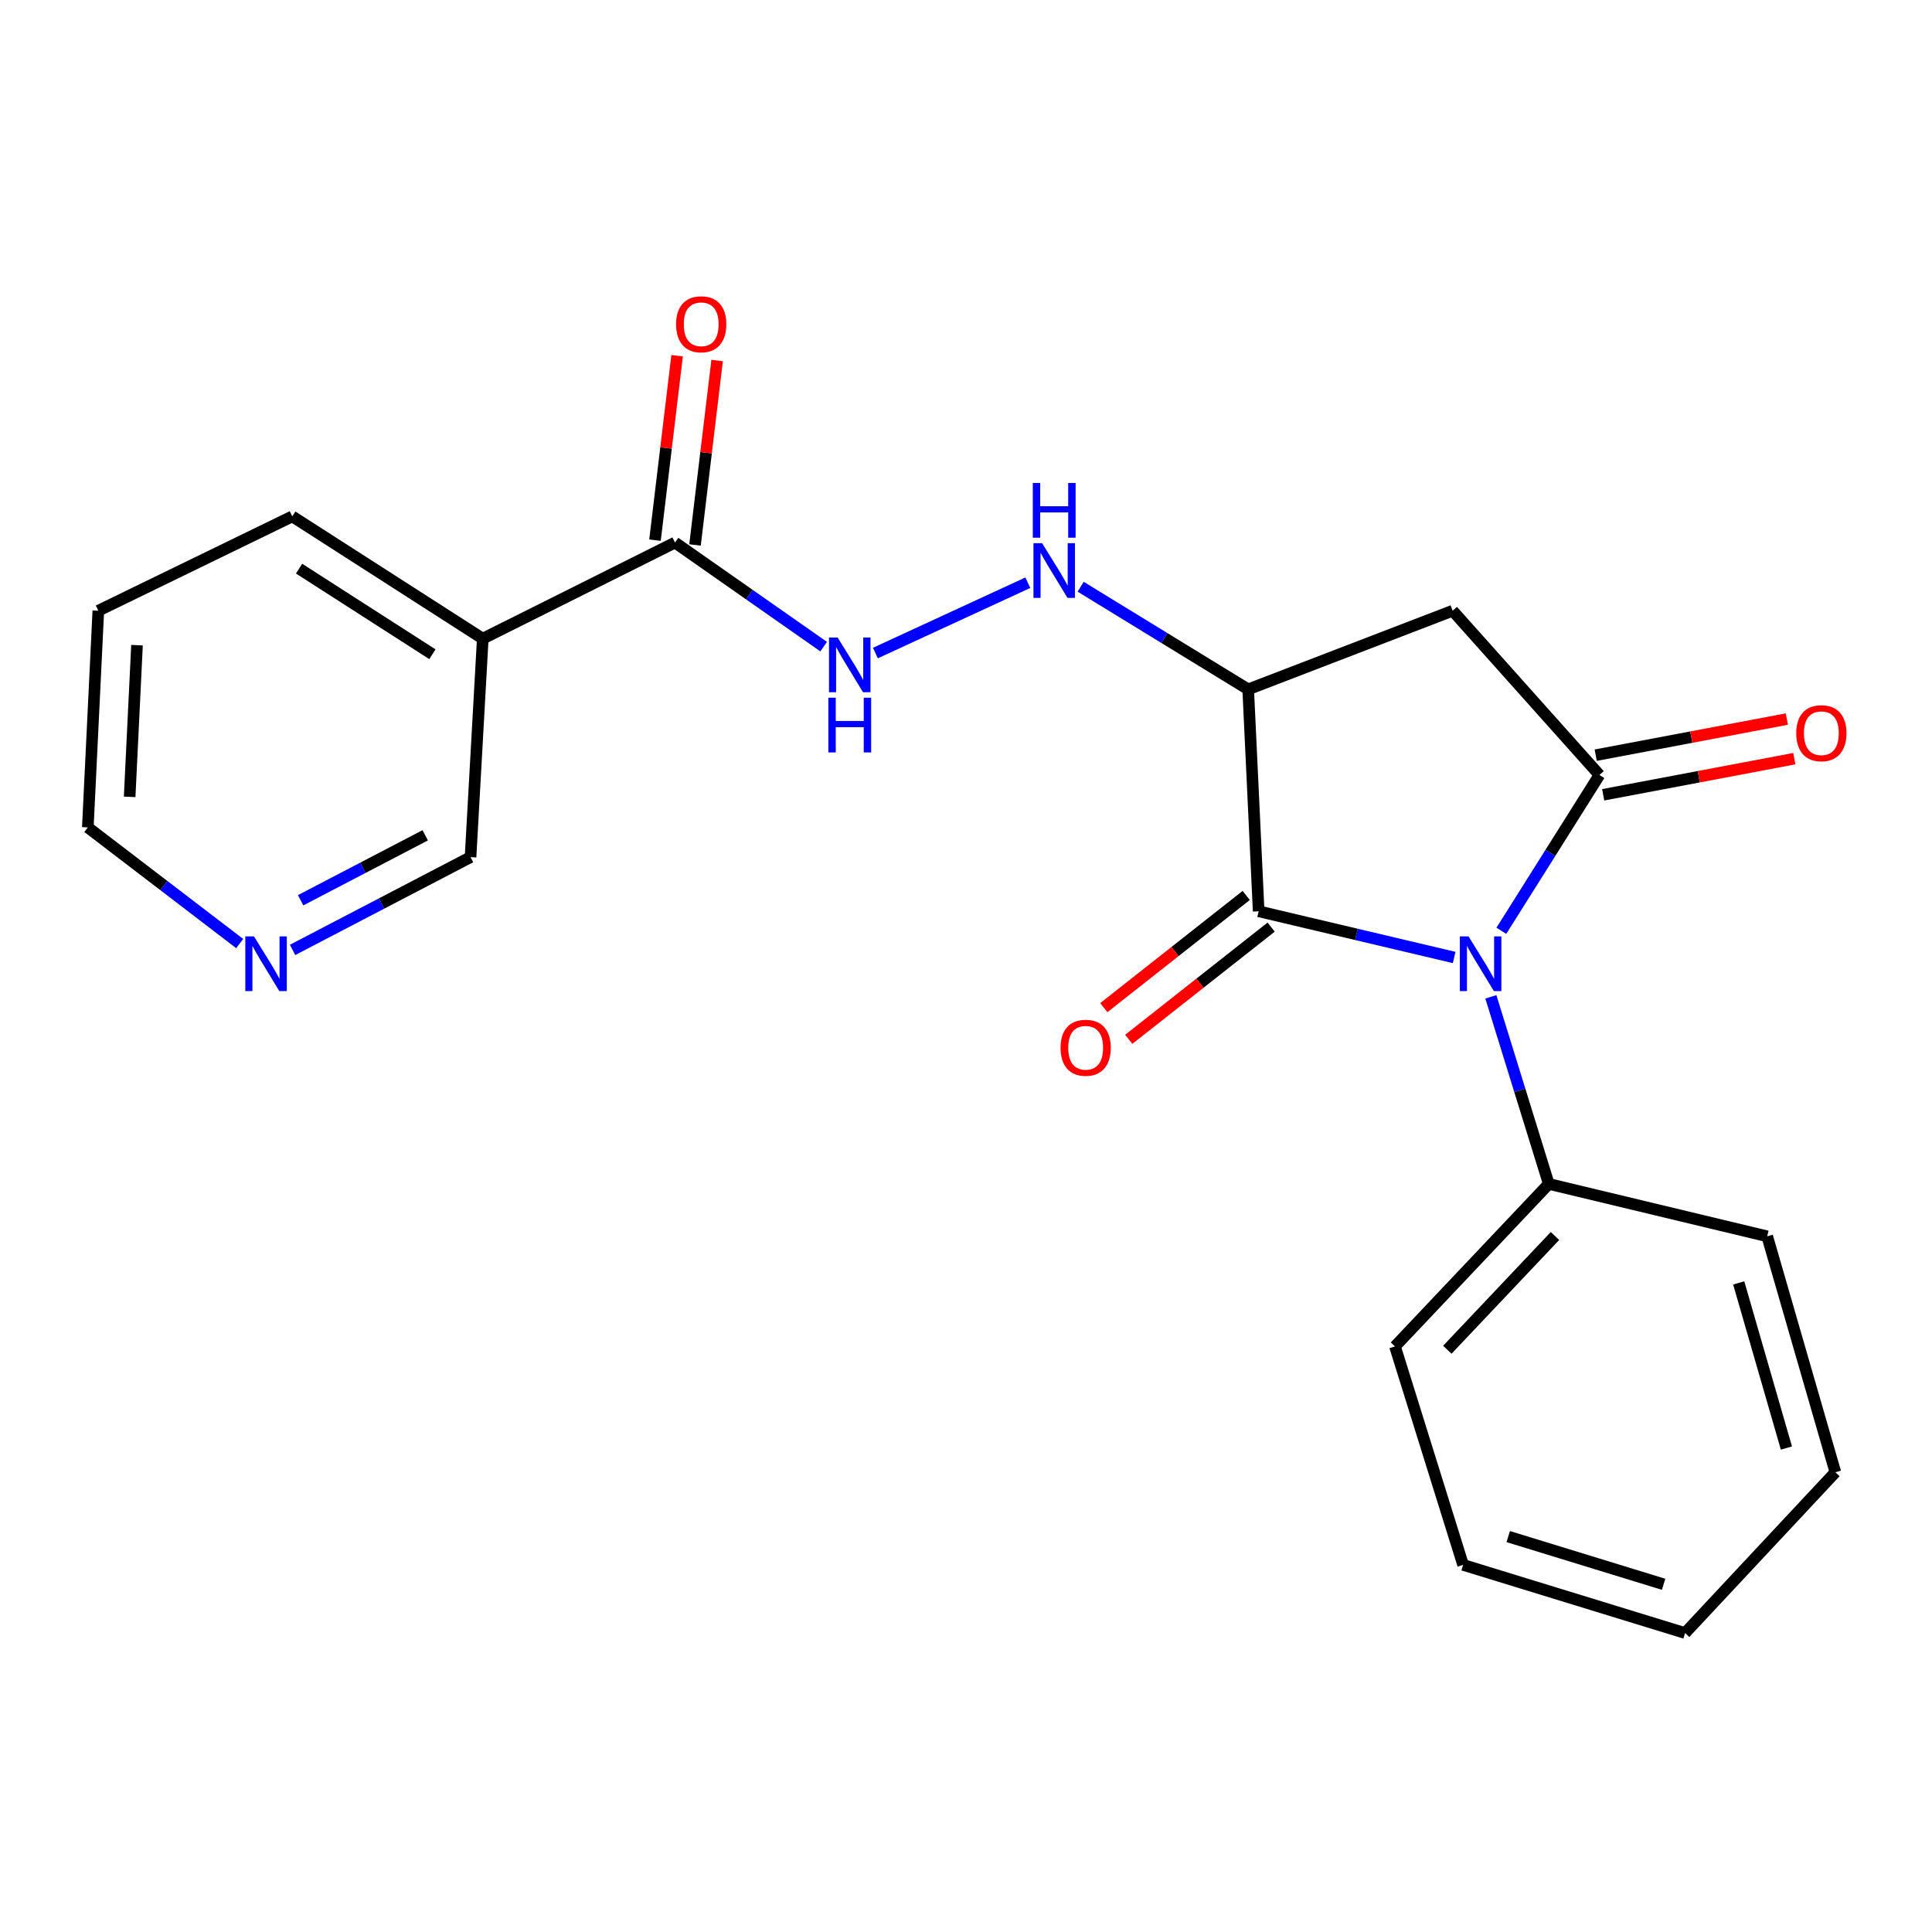 <?xml version='1.0' encoding='iso-8859-1'?>
<svg version='1.1' baseProfile='full'
              xmlns='http://www.w3.org/2000/svg'
                      xmlns:rdkit='http://www.rdkit.org/xml'
                      xmlns:xlink='http://www.w3.org/1999/xlink'
                  xml:space='preserve'
width='1000px' height='1000px' viewBox='0 0 1000 1000'>
<!-- END OF HEADER -->
<rect style='opacity:1.0;fill:#FFFFFF;stroke:none' width='1000' height='1000' x='0' y='0'> </rect>
<path class='bond-0' d='M 777.096,481.778 L 802.483,441.455' style='fill:none;fill-rule:evenodd;stroke:#0000FF;stroke-width:6px;stroke-linecap:butt;stroke-linejoin:miter;stroke-opacity:1' />
<path class='bond-0' d='M 802.483,441.455 L 827.871,401.133' style='fill:none;fill-rule:evenodd;stroke:#000000;stroke-width:6px;stroke-linecap:butt;stroke-linejoin:miter;stroke-opacity:1' />
<path class='bond-1' d='M 752.672,495.59 L 702.078,483.635' style='fill:none;fill-rule:evenodd;stroke:#0000FF;stroke-width:6px;stroke-linecap:butt;stroke-linejoin:miter;stroke-opacity:1' />
<path class='bond-1' d='M 702.078,483.635 L 651.483,471.681' style='fill:none;fill-rule:evenodd;stroke:#000000;stroke-width:6px;stroke-linecap:butt;stroke-linejoin:miter;stroke-opacity:1' />
<path class='bond-2' d='M 771.67,515.967 L 786.657,564.378' style='fill:none;fill-rule:evenodd;stroke:#0000FF;stroke-width:6px;stroke-linecap:butt;stroke-linejoin:miter;stroke-opacity:1' />
<path class='bond-2' d='M 786.657,564.378 L 801.643,612.789' style='fill:none;fill-rule:evenodd;stroke:#000000;stroke-width:6px;stroke-linecap:butt;stroke-linejoin:miter;stroke-opacity:1' />
<path class='bond-3' d='M 827.871,401.133 L 751.887,316.108' style='fill:none;fill-rule:evenodd;stroke:#000000;stroke-width:6px;stroke-linecap:butt;stroke-linejoin:miter;stroke-opacity:1' />
<path class='bond-4' d='M 829.808,411.382 L 879.276,402.033' style='fill:none;fill-rule:evenodd;stroke:#000000;stroke-width:6px;stroke-linecap:butt;stroke-linejoin:miter;stroke-opacity:1' />
<path class='bond-4' d='M 879.276,402.033 L 928.743,392.683' style='fill:none;fill-rule:evenodd;stroke:#FF0000;stroke-width:6px;stroke-linecap:butt;stroke-linejoin:miter;stroke-opacity:1' />
<path class='bond-4' d='M 825.934,390.883 L 875.401,381.534' style='fill:none;fill-rule:evenodd;stroke:#000000;stroke-width:6px;stroke-linecap:butt;stroke-linejoin:miter;stroke-opacity:1' />
<path class='bond-4' d='M 875.401,381.534 L 924.869,372.184' style='fill:none;fill-rule:evenodd;stroke:#FF0000;stroke-width:6px;stroke-linecap:butt;stroke-linejoin:miter;stroke-opacity:1' />
<path class='bond-5' d='M 651.483,471.681 L 646.059,356.812' style='fill:none;fill-rule:evenodd;stroke:#000000;stroke-width:6px;stroke-linecap:butt;stroke-linejoin:miter;stroke-opacity:1' />
<path class='bond-6' d='M 645.027,463.488 L 608.18,492.523' style='fill:none;fill-rule:evenodd;stroke:#000000;stroke-width:6px;stroke-linecap:butt;stroke-linejoin:miter;stroke-opacity:1' />
<path class='bond-6' d='M 608.18,492.523 L 571.333,521.558' style='fill:none;fill-rule:evenodd;stroke:#FF0000;stroke-width:6px;stroke-linecap:butt;stroke-linejoin:miter;stroke-opacity:1' />
<path class='bond-6' d='M 657.939,479.874 L 621.092,508.909' style='fill:none;fill-rule:evenodd;stroke:#000000;stroke-width:6px;stroke-linecap:butt;stroke-linejoin:miter;stroke-opacity:1' />
<path class='bond-6' d='M 621.092,508.909 L 584.245,537.944' style='fill:none;fill-rule:evenodd;stroke:#FF0000;stroke-width:6px;stroke-linecap:butt;stroke-linejoin:miter;stroke-opacity:1' />
<path class='bond-7' d='M 646.059,356.812 L 602.699,330.25' style='fill:none;fill-rule:evenodd;stroke:#000000;stroke-width:6px;stroke-linecap:butt;stroke-linejoin:miter;stroke-opacity:1' />
<path class='bond-7' d='M 602.699,330.25 L 559.339,303.687' style='fill:none;fill-rule:evenodd;stroke:#0000FF;stroke-width:6px;stroke-linecap:butt;stroke-linejoin:miter;stroke-opacity:1' />
<path class='bond-8' d='M 646.059,356.812 L 751.887,316.108' style='fill:none;fill-rule:evenodd;stroke:#000000;stroke-width:6px;stroke-linecap:butt;stroke-linejoin:miter;stroke-opacity:1' />
<path class='bond-9' d='M 349.379,280.828 L 387.853,307.761' style='fill:none;fill-rule:evenodd;stroke:#000000;stroke-width:6px;stroke-linecap:butt;stroke-linejoin:miter;stroke-opacity:1' />
<path class='bond-9' d='M 387.853,307.761 L 426.327,334.694' style='fill:none;fill-rule:evenodd;stroke:#0000FF;stroke-width:6px;stroke-linecap:butt;stroke-linejoin:miter;stroke-opacity:1' />
<path class='bond-10' d='M 349.379,280.828 L 249.879,330.573' style='fill:none;fill-rule:evenodd;stroke:#000000;stroke-width:6px;stroke-linecap:butt;stroke-linejoin:miter;stroke-opacity:1' />
<path class='bond-11' d='M 359.736,282.071 L 365.46,234.338' style='fill:none;fill-rule:evenodd;stroke:#000000;stroke-width:6px;stroke-linecap:butt;stroke-linejoin:miter;stroke-opacity:1' />
<path class='bond-11' d='M 365.46,234.338 L 371.184,186.606' style='fill:none;fill-rule:evenodd;stroke:#FF0000;stroke-width:6px;stroke-linecap:butt;stroke-linejoin:miter;stroke-opacity:1' />
<path class='bond-11' d='M 339.022,279.586 L 344.746,231.854' style='fill:none;fill-rule:evenodd;stroke:#000000;stroke-width:6px;stroke-linecap:butt;stroke-linejoin:miter;stroke-opacity:1' />
<path class='bond-11' d='M 344.746,231.854 L 350.471,184.122' style='fill:none;fill-rule:evenodd;stroke:#FF0000;stroke-width:6px;stroke-linecap:butt;stroke-linejoin:miter;stroke-opacity:1' />
<path class='bond-12' d='M 532.001,301.606 L 453.105,338.017' style='fill:none;fill-rule:evenodd;stroke:#0000FF;stroke-width:6px;stroke-linecap:butt;stroke-linejoin:miter;stroke-opacity:1' />
<path class='bond-13' d='M 249.879,330.573 L 243.551,443.645' style='fill:none;fill-rule:evenodd;stroke:#000000;stroke-width:6px;stroke-linecap:butt;stroke-linejoin:miter;stroke-opacity:1' />
<path class='bond-14' d='M 249.879,330.573 L 151.283,267.28' style='fill:none;fill-rule:evenodd;stroke:#000000;stroke-width:6px;stroke-linecap:butt;stroke-linejoin:miter;stroke-opacity:1' />
<path class='bond-14' d='M 223.819,338.635 L 154.802,294.33' style='fill:none;fill-rule:evenodd;stroke:#000000;stroke-width:6px;stroke-linecap:butt;stroke-linejoin:miter;stroke-opacity:1' />
<path class='bond-15' d='M 801.643,612.789 L 722.043,696.909' style='fill:none;fill-rule:evenodd;stroke:#000000;stroke-width:6px;stroke-linecap:butt;stroke-linejoin:miter;stroke-opacity:1' />
<path class='bond-15' d='M 804.856,639.746 L 749.136,698.63' style='fill:none;fill-rule:evenodd;stroke:#000000;stroke-width:6px;stroke-linecap:butt;stroke-linejoin:miter;stroke-opacity:1' />
<path class='bond-16' d='M 801.643,612.789 L 914.703,639.921' style='fill:none;fill-rule:evenodd;stroke:#000000;stroke-width:6px;stroke-linecap:butt;stroke-linejoin:miter;stroke-opacity:1' />
<path class='bond-17' d='M 151.435,491.669 L 197.493,467.657' style='fill:none;fill-rule:evenodd;stroke:#0000FF;stroke-width:6px;stroke-linecap:butt;stroke-linejoin:miter;stroke-opacity:1' />
<path class='bond-17' d='M 197.493,467.657 L 243.551,443.645' style='fill:none;fill-rule:evenodd;stroke:#000000;stroke-width:6px;stroke-linecap:butt;stroke-linejoin:miter;stroke-opacity:1' />
<path class='bond-17' d='M 155.608,465.967 L 187.848,449.158' style='fill:none;fill-rule:evenodd;stroke:#0000FF;stroke-width:6px;stroke-linecap:butt;stroke-linejoin:miter;stroke-opacity:1' />
<path class='bond-17' d='M 187.848,449.158 L 220.089,432.349' style='fill:none;fill-rule:evenodd;stroke:#000000;stroke-width:6px;stroke-linecap:butt;stroke-linejoin:miter;stroke-opacity:1' />
<path class='bond-18' d='M 124.067,488.39 L 84.761,458.327' style='fill:none;fill-rule:evenodd;stroke:#0000FF;stroke-width:6px;stroke-linecap:butt;stroke-linejoin:miter;stroke-opacity:1' />
<path class='bond-18' d='M 84.761,458.327 L 45.455,428.265' style='fill:none;fill-rule:evenodd;stroke:#000000;stroke-width:6px;stroke-linecap:butt;stroke-linejoin:miter;stroke-opacity:1' />
<path class='bond-19' d='M 151.283,267.28 L 50.89,316.108' style='fill:none;fill-rule:evenodd;stroke:#000000;stroke-width:6px;stroke-linecap:butt;stroke-linejoin:miter;stroke-opacity:1' />
<path class='bond-20' d='M 45.455,428.265 L 50.89,316.108' style='fill:none;fill-rule:evenodd;stroke:#000000;stroke-width:6px;stroke-linecap:butt;stroke-linejoin:miter;stroke-opacity:1' />
<path class='bond-20' d='M 67.107,412.451 L 70.912,333.942' style='fill:none;fill-rule:evenodd;stroke:#000000;stroke-width:6px;stroke-linecap:butt;stroke-linejoin:miter;stroke-opacity:1' />
<path class='bond-21' d='M 722.043,696.909 L 757.3,809.981' style='fill:none;fill-rule:evenodd;stroke:#000000;stroke-width:6px;stroke-linecap:butt;stroke-linejoin:miter;stroke-opacity:1' />
<path class='bond-22' d='M 914.703,639.921 L 949.983,762.033' style='fill:none;fill-rule:evenodd;stroke:#000000;stroke-width:6px;stroke-linecap:butt;stroke-linejoin:miter;stroke-opacity:1' />
<path class='bond-22' d='M 899.953,664.028 L 924.649,749.507' style='fill:none;fill-rule:evenodd;stroke:#000000;stroke-width:6px;stroke-linecap:butt;stroke-linejoin:miter;stroke-opacity:1' />
<path class='bond-23' d='M 949.983,762.033 L 872.191,845.261' style='fill:none;fill-rule:evenodd;stroke:#000000;stroke-width:6px;stroke-linecap:butt;stroke-linejoin:miter;stroke-opacity:1' />
<path class='bond-24' d='M 757.3,809.981 L 872.191,845.261' style='fill:none;fill-rule:evenodd;stroke:#000000;stroke-width:6px;stroke-linecap:butt;stroke-linejoin:miter;stroke-opacity:1' />
<path class='bond-24' d='M 780.657,795.33 L 861.082,820.026' style='fill:none;fill-rule:evenodd;stroke:#000000;stroke-width:6px;stroke-linecap:butt;stroke-linejoin:miter;stroke-opacity:1' />
<path  class='atom-0' d='M 760.103 484.665
L 769.383 499.665
Q 770.303 501.145, 771.783 503.825
Q 773.263 506.505, 773.343 506.665
L 773.343 484.665
L 777.103 484.665
L 777.103 512.985
L 773.223 512.985
L 763.263 496.585
Q 762.103 494.665, 760.863 492.465
Q 759.663 490.265, 759.303 489.585
L 759.303 512.985
L 755.623 512.985
L 755.623 484.665
L 760.103 484.665
' fill='#0000FF'/>
<path  class='atom-6' d='M 539.395 281.144
L 548.675 296.144
Q 549.595 297.624, 551.075 300.304
Q 552.555 302.984, 552.635 303.144
L 552.635 281.144
L 556.395 281.144
L 556.395 309.464
L 552.515 309.464
L 542.555 293.064
Q 541.395 291.144, 540.155 288.944
Q 538.955 286.744, 538.595 286.064
L 538.595 309.464
L 534.915 309.464
L 534.915 281.144
L 539.395 281.144
' fill='#0000FF'/>
<path  class='atom-6' d='M 534.575 249.992
L 538.415 249.992
L 538.415 262.032
L 552.895 262.032
L 552.895 249.992
L 556.735 249.992
L 556.735 278.312
L 552.895 278.312
L 552.895 265.232
L 538.415 265.232
L 538.415 278.312
L 534.575 278.312
L 534.575 249.992
' fill='#0000FF'/>
<path  class='atom-8' d='M 433.567 329.985
L 442.847 344.985
Q 443.767 346.465, 445.247 349.145
Q 446.727 351.825, 446.807 351.985
L 446.807 329.985
L 450.567 329.985
L 450.567 358.305
L 446.687 358.305
L 436.727 341.905
Q 435.567 339.985, 434.327 337.785
Q 433.127 335.585, 432.767 334.905
L 432.767 358.305
L 429.087 358.305
L 429.087 329.985
L 433.567 329.985
' fill='#0000FF'/>
<path  class='atom-8' d='M 428.747 361.137
L 432.587 361.137
L 432.587 373.177
L 447.067 373.177
L 447.067 361.137
L 450.907 361.137
L 450.907 389.457
L 447.067 389.457
L 447.067 376.377
L 432.587 376.377
L 432.587 389.457
L 428.747 389.457
L 428.747 361.137
' fill='#0000FF'/>
<path  class='atom-10' d='M 929.728 379.504
Q 929.728 372.704, 933.088 368.904
Q 936.448 365.104, 942.728 365.104
Q 949.008 365.104, 952.368 368.904
Q 955.728 372.704, 955.728 379.504
Q 955.728 386.384, 952.328 390.304
Q 948.928 394.184, 942.728 394.184
Q 936.488 394.184, 933.088 390.304
Q 929.728 386.424, 929.728 379.504
M 942.728 390.984
Q 947.048 390.984, 949.368 388.104
Q 951.728 385.184, 951.728 379.504
Q 951.728 373.944, 949.368 371.144
Q 947.048 368.304, 942.728 368.304
Q 938.408 368.304, 936.048 371.104
Q 933.728 373.904, 933.728 379.504
Q 933.728 385.224, 936.048 388.104
Q 938.408 390.984, 942.728 390.984
' fill='#FF0000'/>
<path  class='atom-11' d='M 548.939 542.321
Q 548.939 535.521, 552.299 531.721
Q 555.659 527.921, 561.939 527.921
Q 568.219 527.921, 571.579 531.721
Q 574.939 535.521, 574.939 542.321
Q 574.939 549.201, 571.539 553.121
Q 568.139 557.001, 561.939 557.001
Q 555.699 557.001, 552.299 553.121
Q 548.939 549.241, 548.939 542.321
M 561.939 553.801
Q 566.259 553.801, 568.579 550.921
Q 570.939 548.001, 570.939 542.321
Q 570.939 536.761, 568.579 533.961
Q 566.259 531.121, 561.939 531.121
Q 557.619 531.121, 555.259 533.921
Q 552.939 536.721, 552.939 542.321
Q 552.939 548.041, 555.259 550.921
Q 557.619 553.801, 561.939 553.801
' fill='#FF0000'/>
<path  class='atom-12' d='M 349.939 167.837
Q 349.939 161.037, 353.299 157.237
Q 356.659 153.437, 362.939 153.437
Q 369.219 153.437, 372.579 157.237
Q 375.939 161.037, 375.939 167.837
Q 375.939 174.717, 372.539 178.637
Q 369.139 182.517, 362.939 182.517
Q 356.699 182.517, 353.299 178.637
Q 349.939 174.757, 349.939 167.837
M 362.939 179.317
Q 367.259 179.317, 369.579 176.437
Q 371.939 173.517, 371.939 167.837
Q 371.939 162.277, 369.579 159.477
Q 367.259 156.637, 362.939 156.637
Q 358.619 156.637, 356.259 159.437
Q 353.939 162.237, 353.939 167.837
Q 353.939 173.557, 356.259 176.437
Q 358.619 179.317, 362.939 179.317
' fill='#FF0000'/>
<path  class='atom-13' d='M 131.451 484.665
L 140.731 499.665
Q 141.651 501.145, 143.131 503.825
Q 144.611 506.505, 144.691 506.665
L 144.691 484.665
L 148.451 484.665
L 148.451 512.985
L 144.571 512.985
L 134.611 496.585
Q 133.451 494.665, 132.211 492.465
Q 131.011 490.265, 130.651 489.585
L 130.651 512.985
L 126.971 512.985
L 126.971 484.665
L 131.451 484.665
' fill='#0000FF'/>
</svg>
